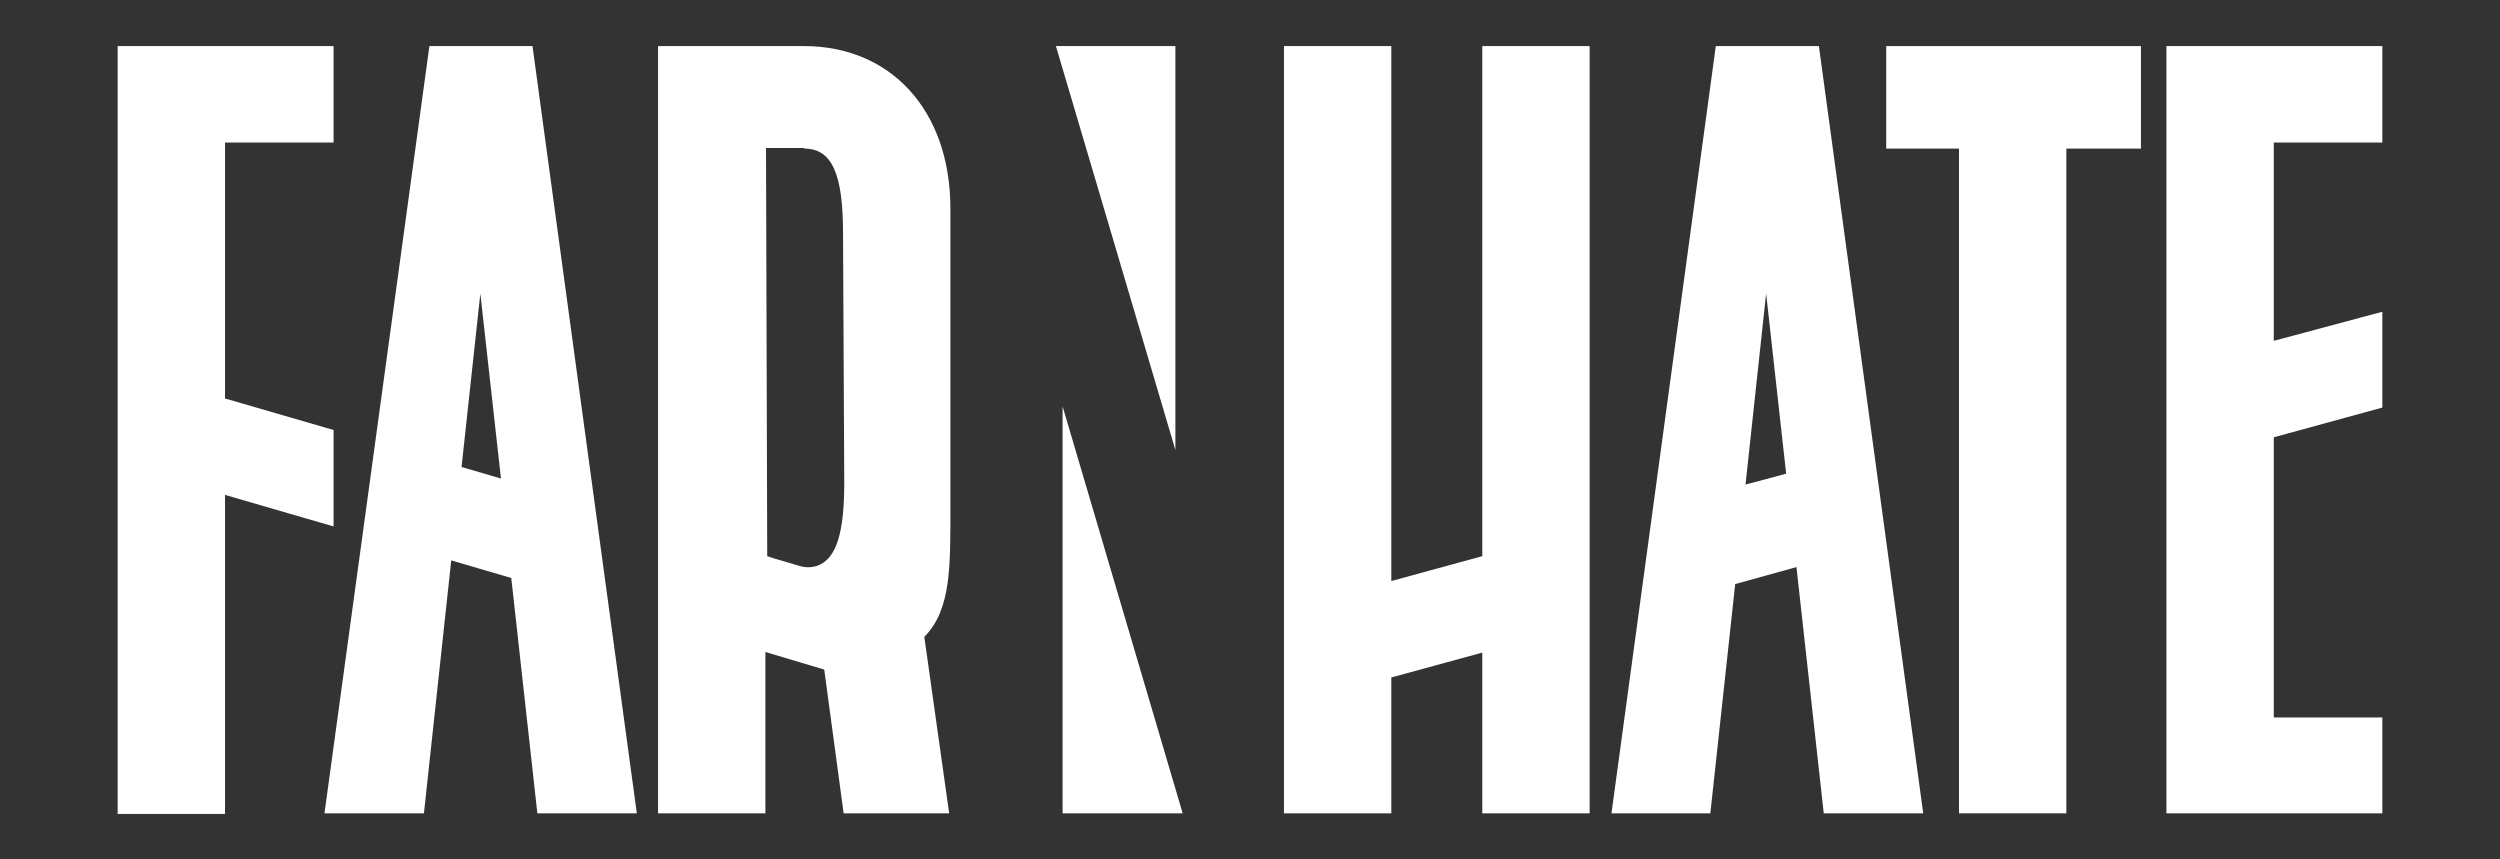 <?xml version="1.0" encoding="utf-8"?>
<!-- Generator: Adobe Illustrator 28.0.0, SVG Export Plug-In . SVG Version: 6.00 Build 0)  -->
<svg version="1.1" id="Capa_3" xmlns="http://www.w3.org/2000/svg" xmlns:xlink="http://www.w3.org/1999/xlink" x="0px" y="0px"
	 viewBox="0 0 412.2 141.7" style="enable-background:new 0 0 412.2 141.7;" xml:space="preserve">
<rect x="0" y="0" width="412.2" height="141.7" fill="#333333" stroke="none"/>
<style type="text/css">
	.st0{fill:#FFFFFF;}
</style>
<g>
	<path class="st0" d="M19.4,7.6H55v15.9H37.1v42.2L55,70.9v15.9l-17.9-5.2v52.6H19.4V7.6z"/>
	<g>
		<path class="st0" d="M156.7,83.4v-49c0-16.4-10-26.8-24.1-26.8h-24.1v126.5h17.7v-26.6l9.7,2.9l3.2,23.7h17.4l-4.1-29.1
			C156.9,100.5,156.7,93.1,156.7,83.4z M132.6,24.5c4.6,0,6.4,4.2,6.4,14l0.2,41.1c0,8.3-1.3,12.6-4.5,13.7c-0.9,0.3-2,0.3-2.9,0
			l-4.1-1.2l-1.2-0.4l-0.2-67.3H132.6z"/>
	</g>
	<g>
		<path class="st0" d="M88.6,134.1H105L87.8,7.6h-17L53.5,134.1h16.4l4.5-41.7l9.9,2.9L88.6,134.1z M76.1,77l3.1-28.6l3.4,30.5
			L76.1,77z"/>
	</g>
	<polygon class="st0" points="392.8,23.5 392.8,7.6 357.2,7.6 357.2,134.1 392.8,134.1 392.8,118.3 374.9,118.3 374.9,72.1 
		392.8,67.2 392.8,51.4 374.9,56.2 374.9,23.5 	"/>
	<path class="st0" d="M323,24.5h-12V7.6h42v16.9h-12.3v109.6H323V24.5z"/>
	<g>
		<path class="st0" d="M299.9,7.6h-17l-17.2,126.5H282l4.1-37.8l10.1-2.8l4.5,40.6h16.4L299.9,7.6z M287.8,79.9l3.4-31.5l3.3,29.7
			L287.8,79.9z"/>
	</g>
	<polygon class="st0" points="244.4,7.6 244.4,61.8 244.4,78.6 244.4,91.7 229.4,95.8 229.4,78.6 229.4,61.8 229.4,7.6 211.7,7.6 
		211.7,134.1 229.4,134.1 229.4,111.7 244.4,107.6 244.4,134.1 262.1,134.1 262.1,7.6 	"/>
	<g>
		<polygon class="st0" points="193.8,7.6 174.1,7.6 193.8,74.2 		"/>
		<polygon class="st0" points="175.2,134.1 195,134.1 175.2,67 		"/>
	</g>
</g>
</svg>
